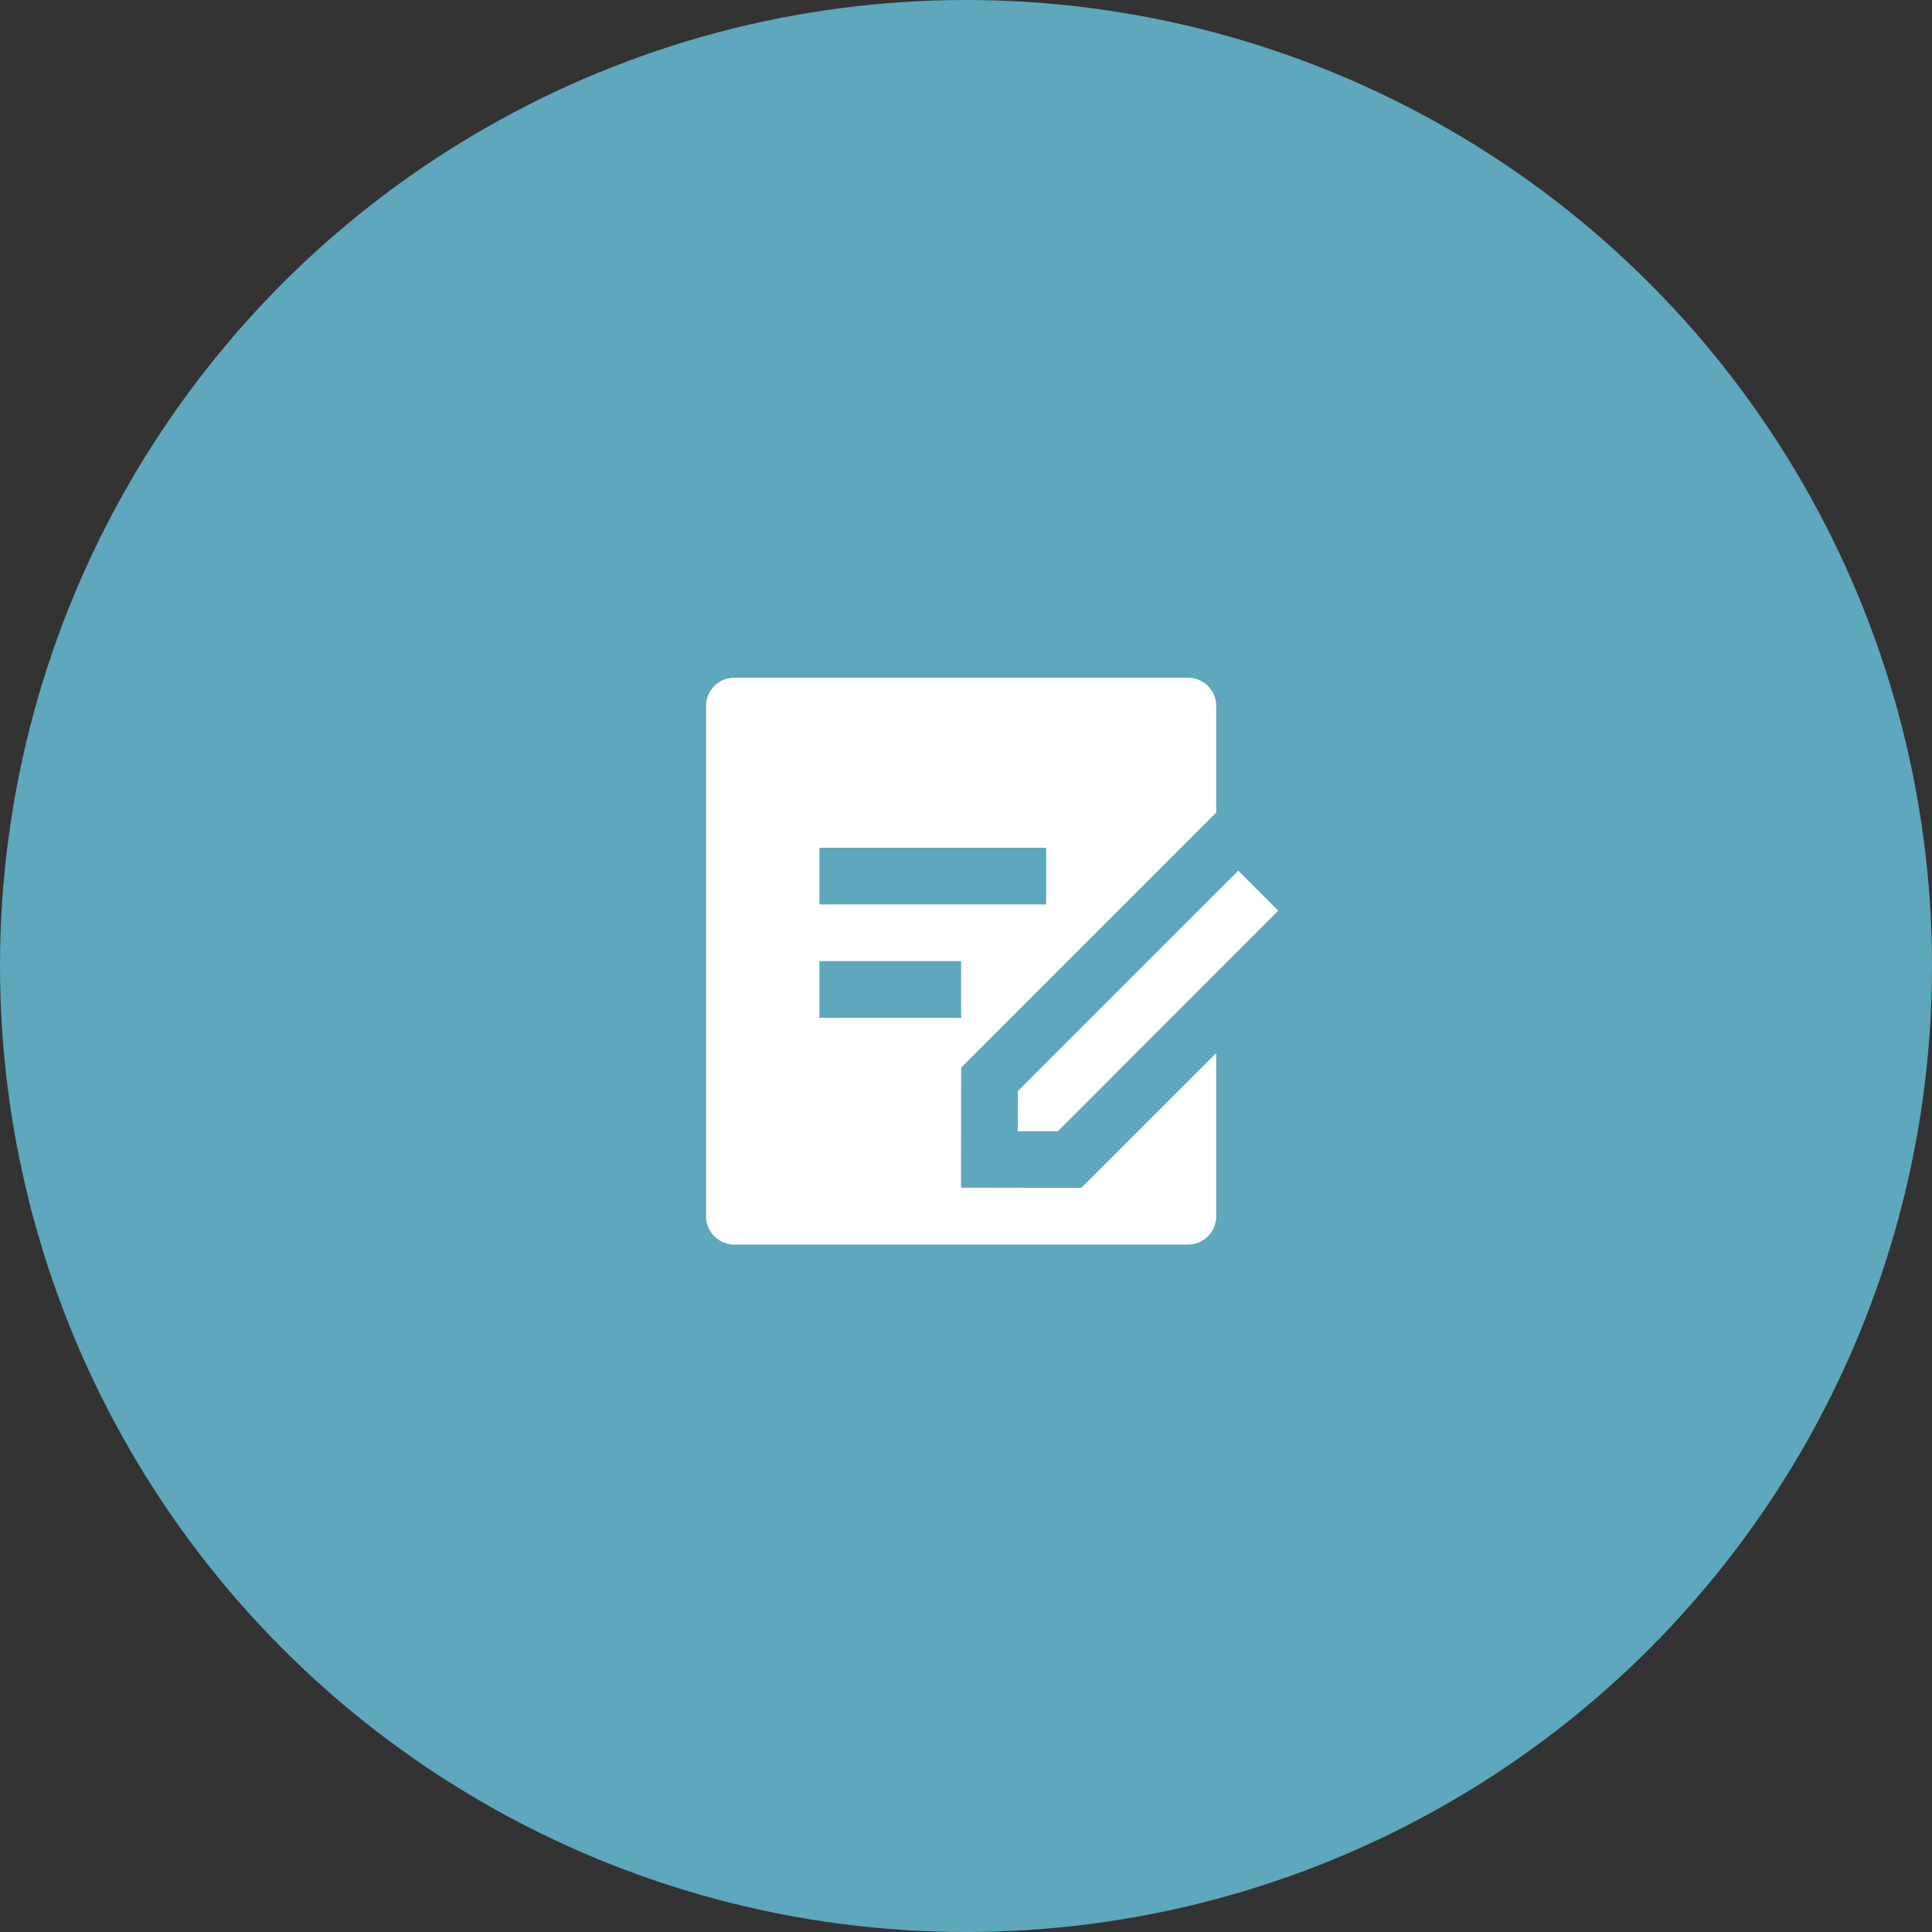 <svg xmlns="http://www.w3.org/2000/svg" width="140" height="140" viewBox="0 0 140 140">
  <rect x="0" y="0" width="140" height="140" fill="#333333" stroke="none"/>
  <g id="icon01" transform="translate(-201 -1324)">
    <g id="グループ_6" data-name="グループ 6" transform="translate(2)">
      <circle id="楕円形_1" data-name="楕円形 1" cx="70" cy="70" r="70" transform="translate(199 1324)" fill="#5ea7bd"/>
      <g id="draft-fill" transform="translate(244 1369)">
        <path id="パス_5" data-name="パス 5" d="M0,0H49.295V49.295H0Z" fill="none"/>
        <path id="パス_6" data-name="パス 6" d="M37.917,2a2.055,2.055,0,0,1,2.054,2.054v7.717L21.488,30.256l-.012,8.7,8.721.012L39.971,29.2V41.025a2.055,2.055,0,0,1-2.054,2.054H5.054A2.055,2.055,0,0,1,3,41.025V4.054A2.055,2.055,0,0,1,5.054,2Zm3.652,13.983,2.9,2.9L28.5,34.863l-2.908,0,0-2.9L41.569,15.983ZM21.485,22.539H11.216v4.108h10.27Zm6.162-8.216H11.216v4.108H27.647Z" transform="translate(3.162 2.108)" fill="#fff"/>
      </g>
    </g>
  </g>
</svg>
